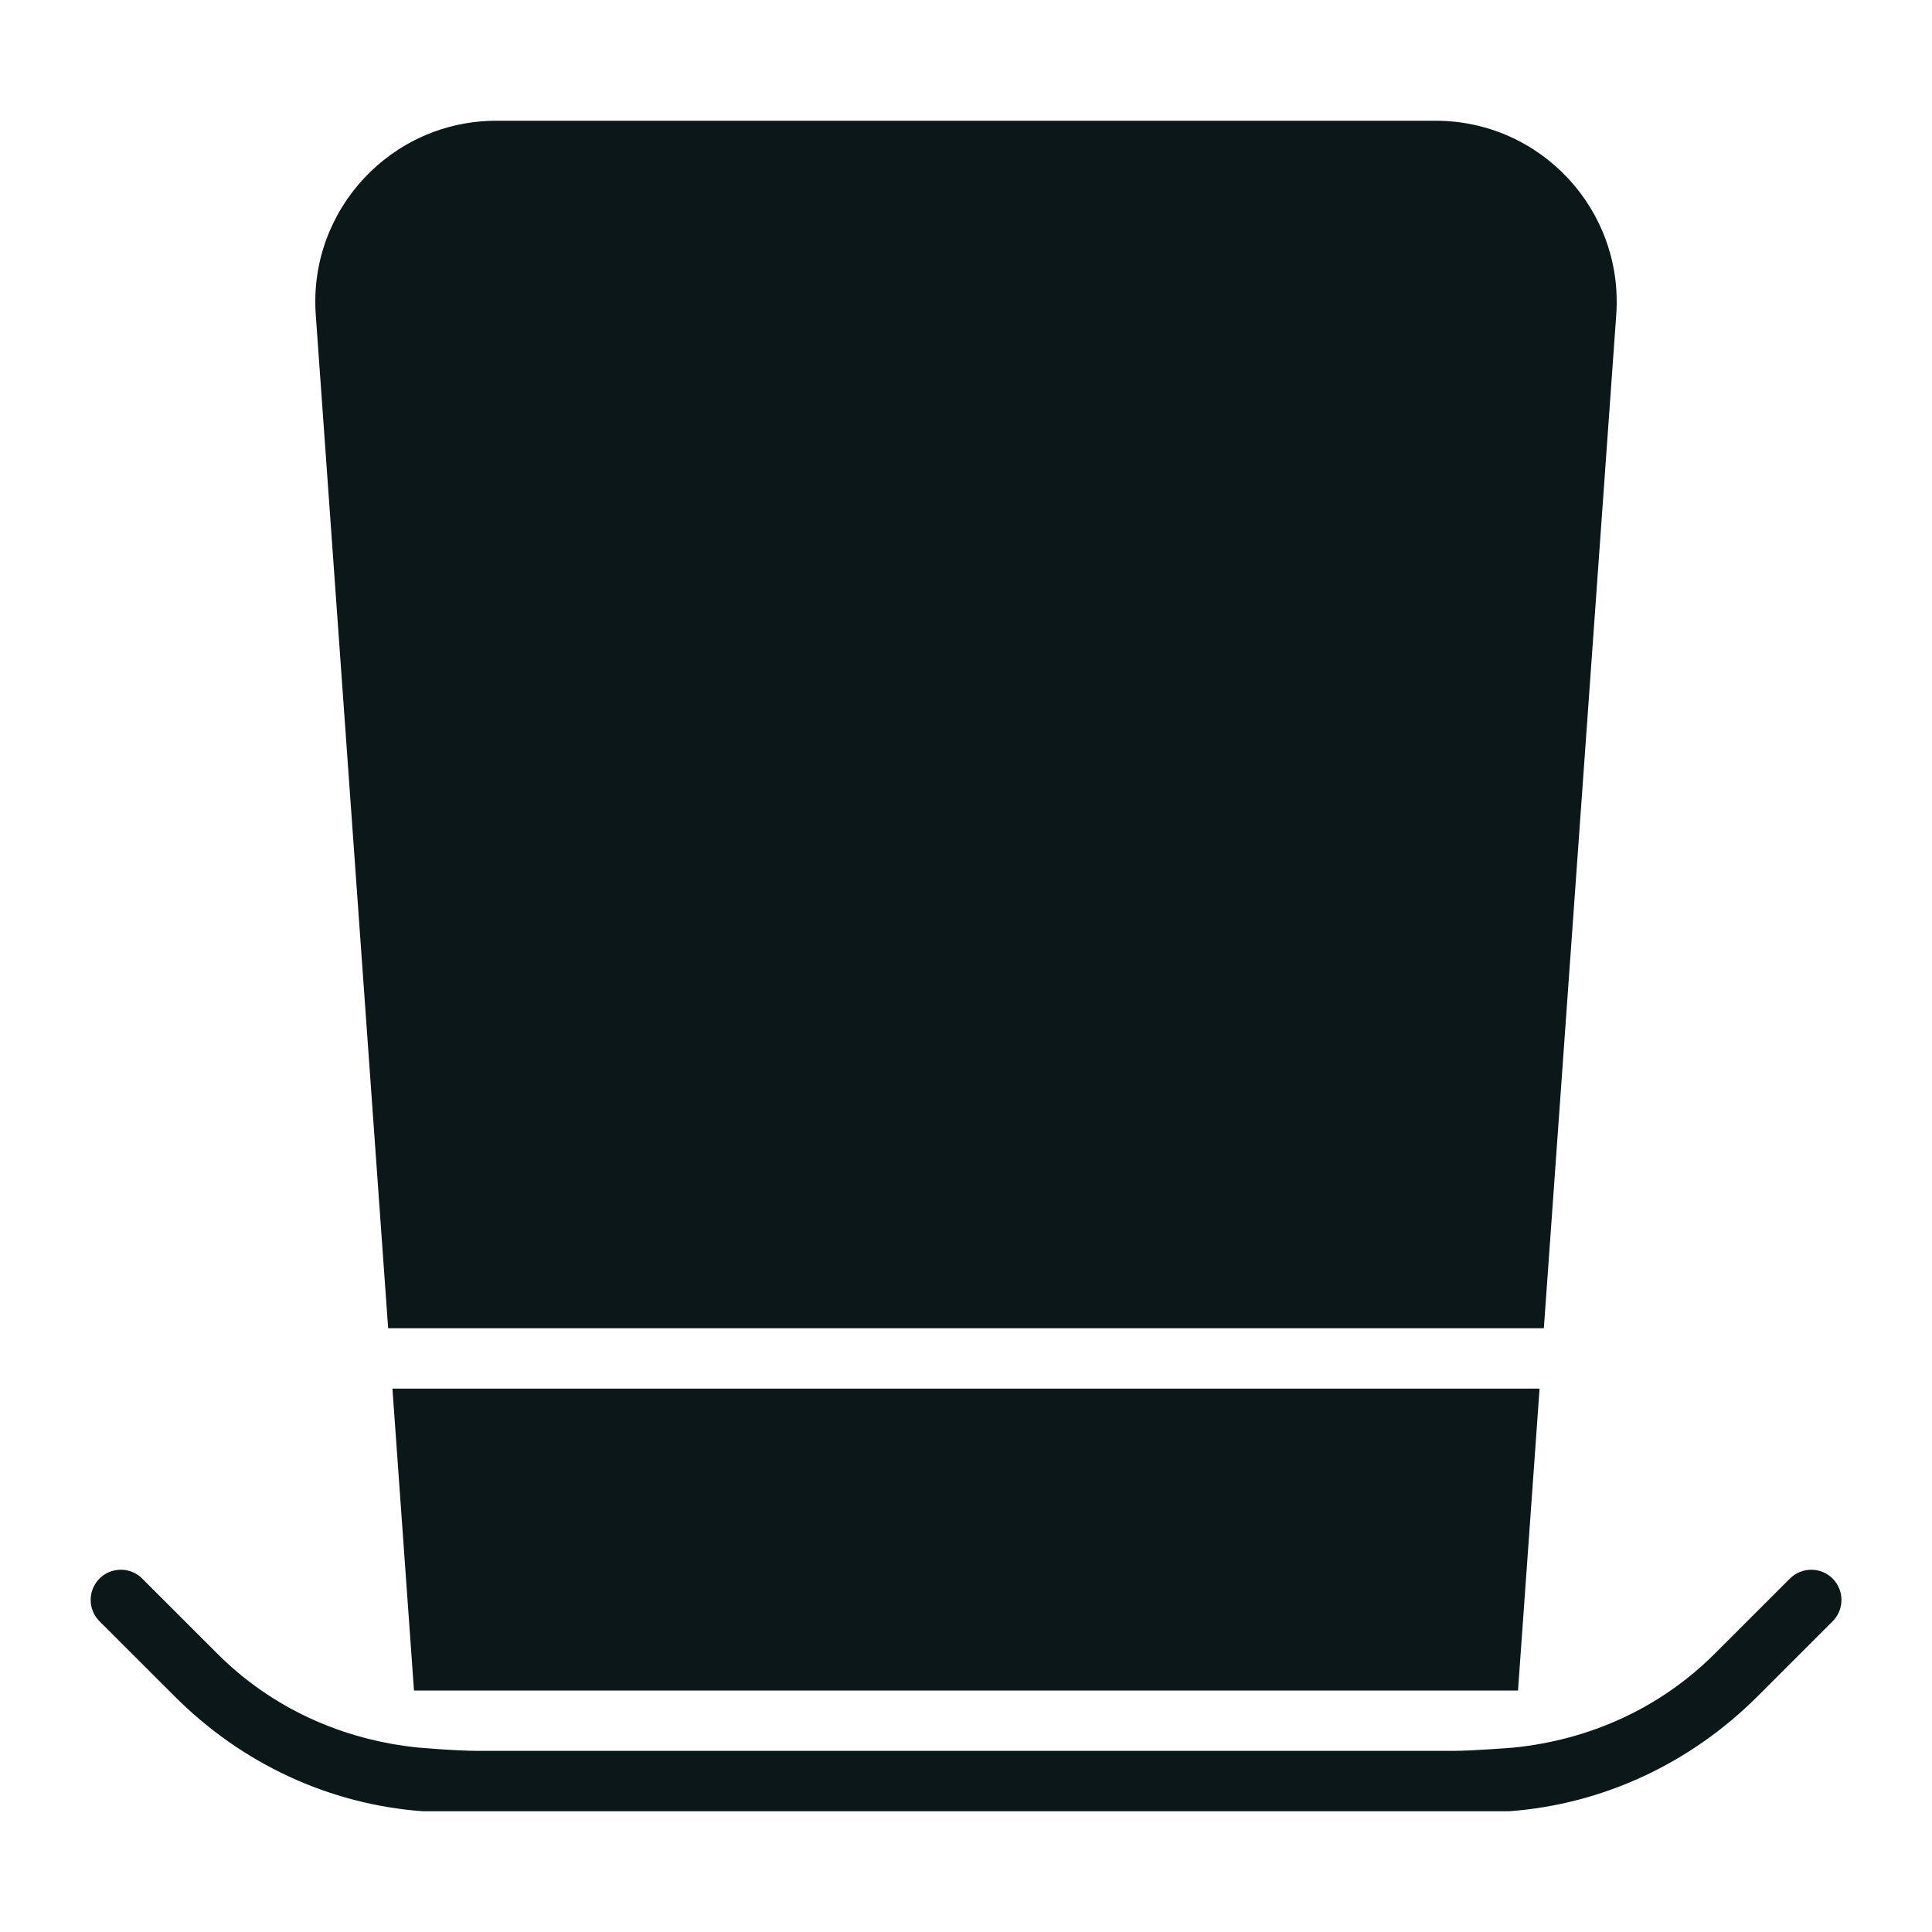 <?xml version="1.0" encoding="utf-8"?><!-- Скачано с сайта svg4.ru / Downloaded from svg4.ru -->
<svg version="1.1" id="Uploaded to svgrepo.com" xmlns="http://www.w3.org/2000/svg" xmlns:xlink="http://www.w3.org/1999/xlink" 
	 width="800px" height="800px" viewBox="0 0 32 32" xml:space="preserve">
<style type="text/css">
	.stone_een{fill:#0B1719;}
</style>
<path class="stone_een" d="M6.429,22L5.23,5.214C5.106,3.477,6.481,2,8.222,2h15.556c1.741,0,3.116,1.477,2.992,3.214L25.571,22
	H6.429z M6.857,28h18.286l0.357-5h-19L6.857,28z M30.354,26.146c-0.195-0.195-0.512-0.195-0.707,0l-1.243,1.242
	c-0.904,0.904-2.073,1.429-3.328,1.557c0,0-0.684,0.055-1.006,0.055s-15.75,0-16.138,0s-1.006-0.055-1.006-0.055
	c-1.256-0.128-2.425-0.652-3.328-1.557l-1.243-1.242c-0.195-0.195-0.512-0.195-0.707,0s-0.195,0.512,0,0.707l1.243,1.242
	C4.001,29.208,5.447,29.885,7,30h17.997c1.553-0.115,3.002-0.792,4.114-1.904l1.243-1.242
	C30.549,26.658,30.549,26.342,30.354,26.146z"/>
</svg>